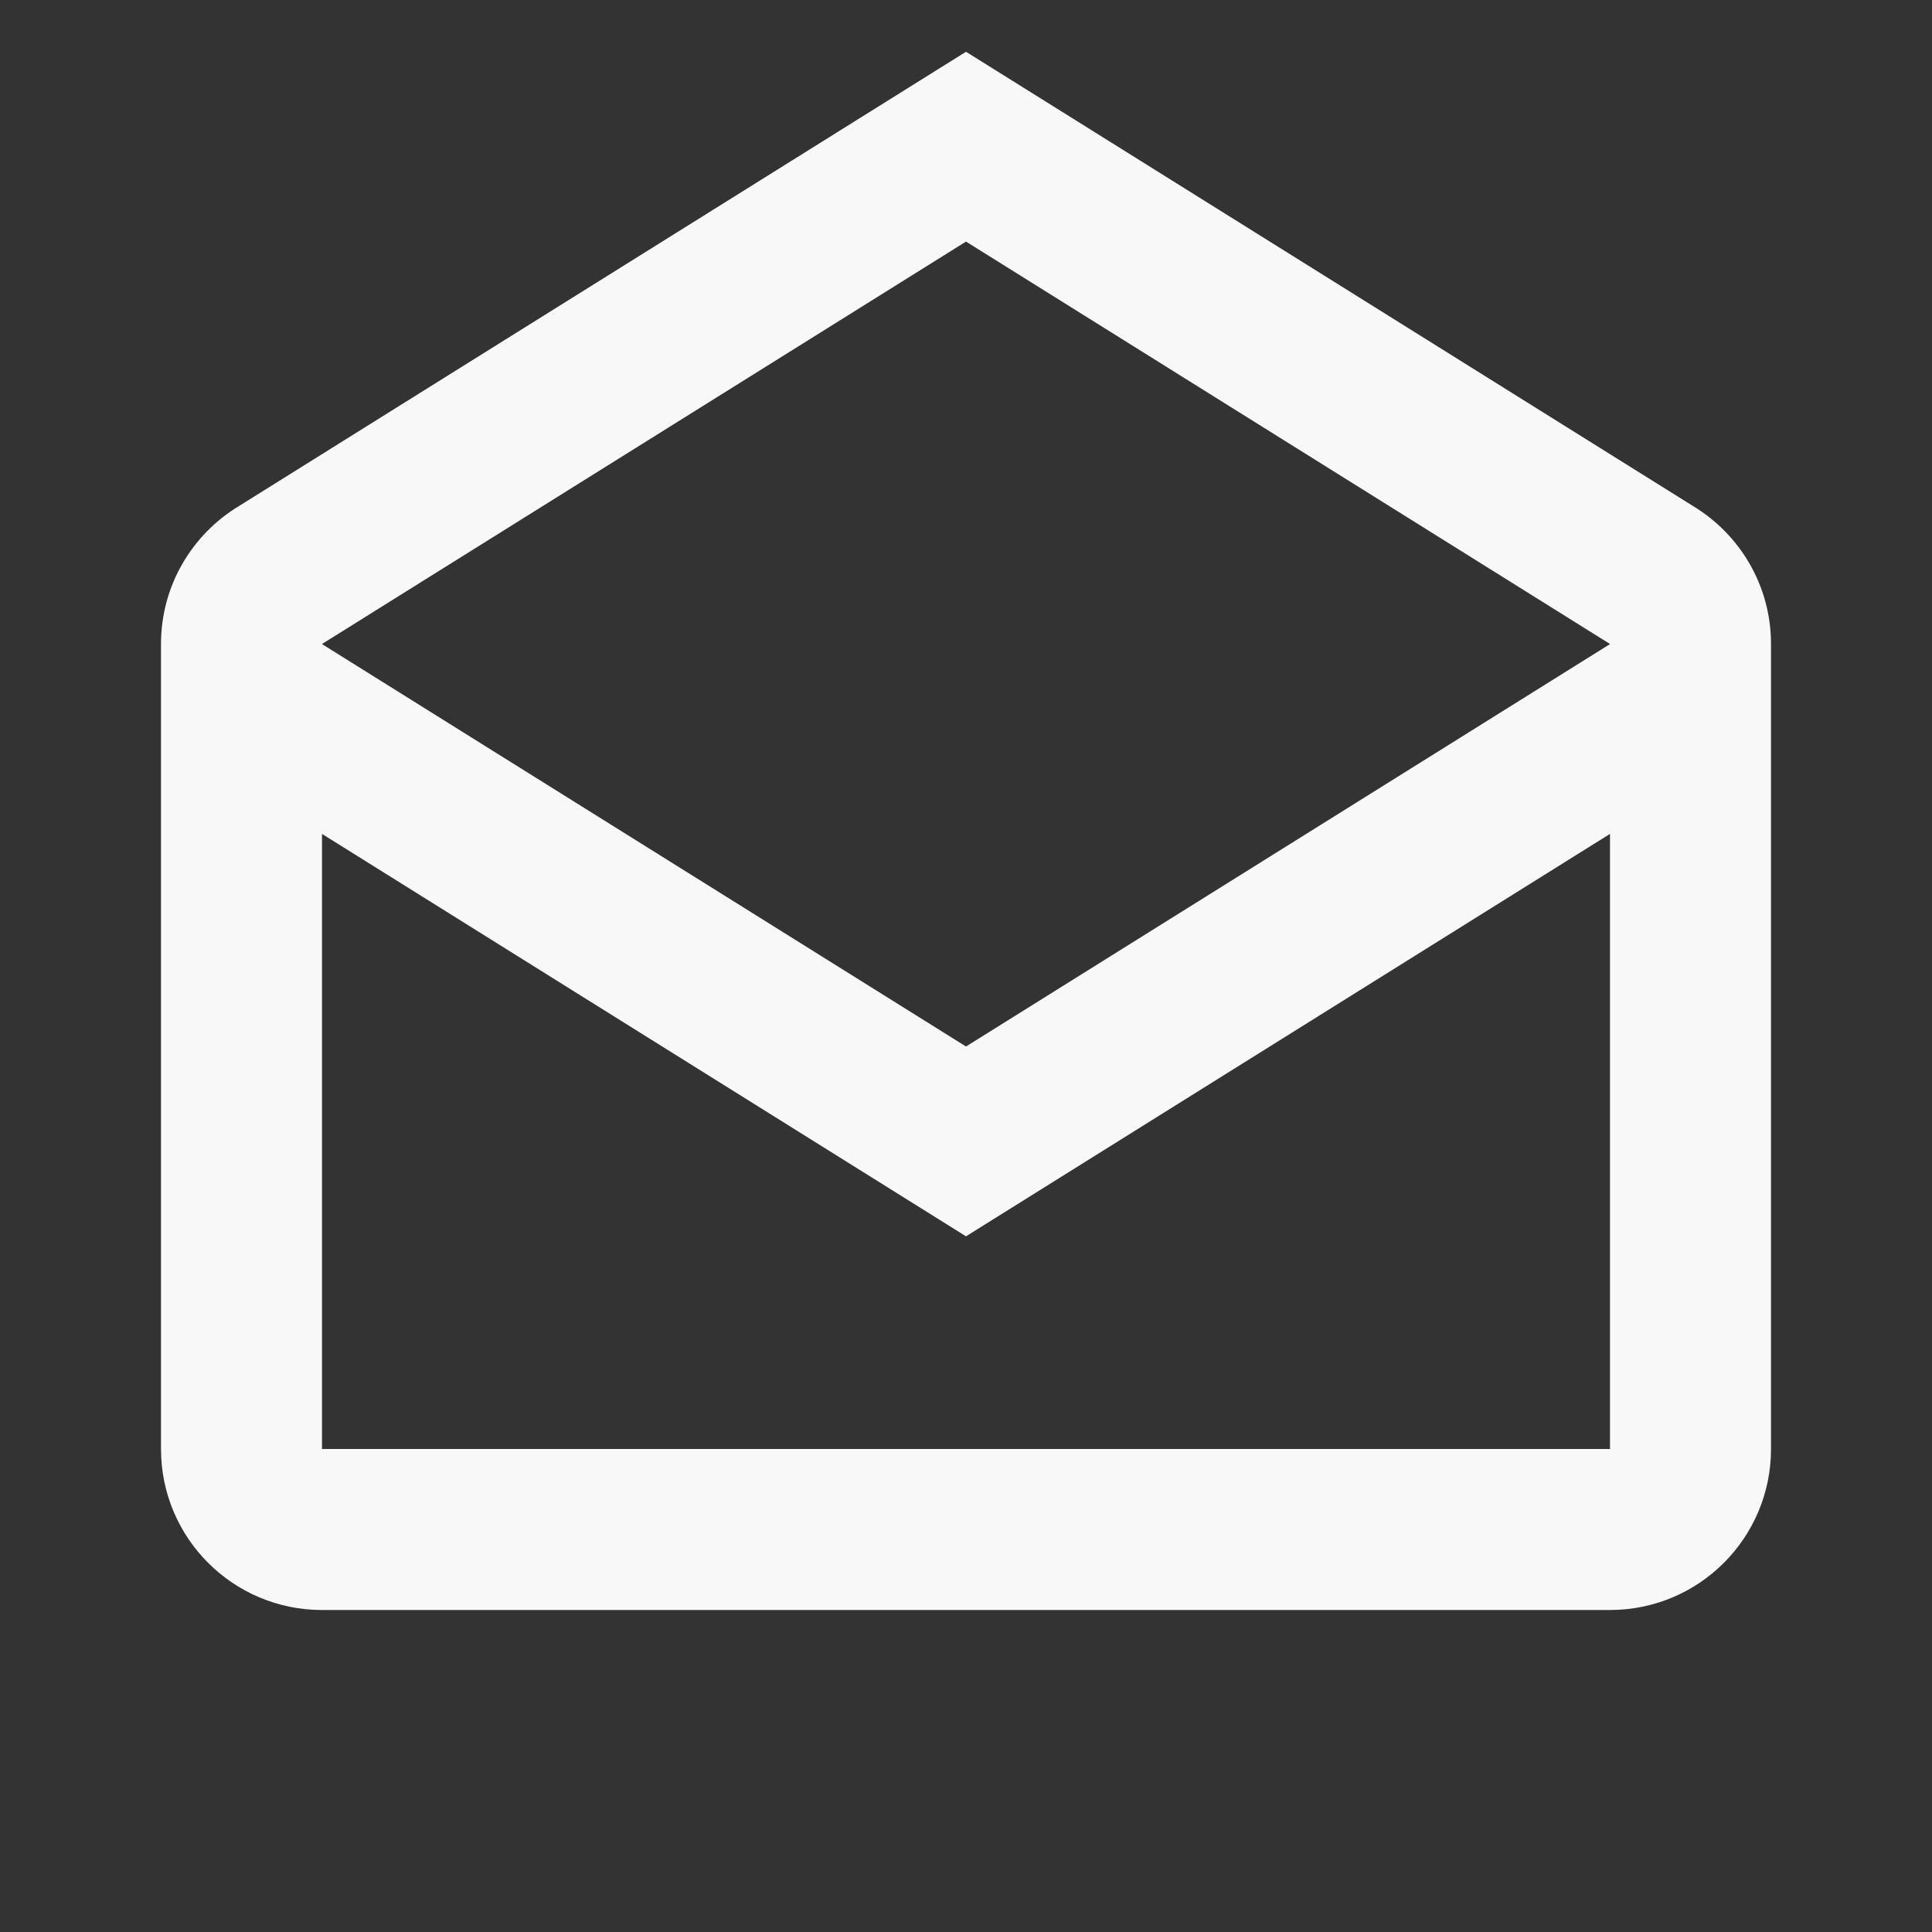 ﻿<?xml version="1.0" encoding="utf-8"?>
<!DOCTYPE svg PUBLIC "-//W3C//DTD SVG 1.1//EN" "http://www.w3.org/Graphics/SVG/1.1/DTD/svg11.dtd">
<svg xmlns="http://www.w3.org/2000/svg" xmlns:xlink="http://www.w3.org/1999/xlink" version="1.1" baseProfile="full" width="24" height="24" viewBox="0 0 24.00 24.00" enable-background="new 0 0 24.00 24.00" xml:space="preserve">
	<rect x="0" y="0" width="24.00" height="24.00" fill="#333333" stroke="none"/>
	<path fill="#F8F8F8" fill-opacity="1" stroke-width="0.2" stroke-linejoin="round" d="M 12,15.358L 4,10.359L 4,18L 20,18L 20,10.359L 12,15.358 Z M 4,8.001L 12,13L 20,8.001L 20,8L 12,3.001L 4,8L 4,8.001 Z M 22,8L 22,18C 22,19.105 21.105,20 20,20L 4,20C 2.895,20 2,19.105 2,18L 2,8C 2,7.272 2.389,6.636 2.969,6.286L 12,0.643L 21.031,6.286C 21.611,6.636 22,7.272 22,8 Z "/>
</svg>

